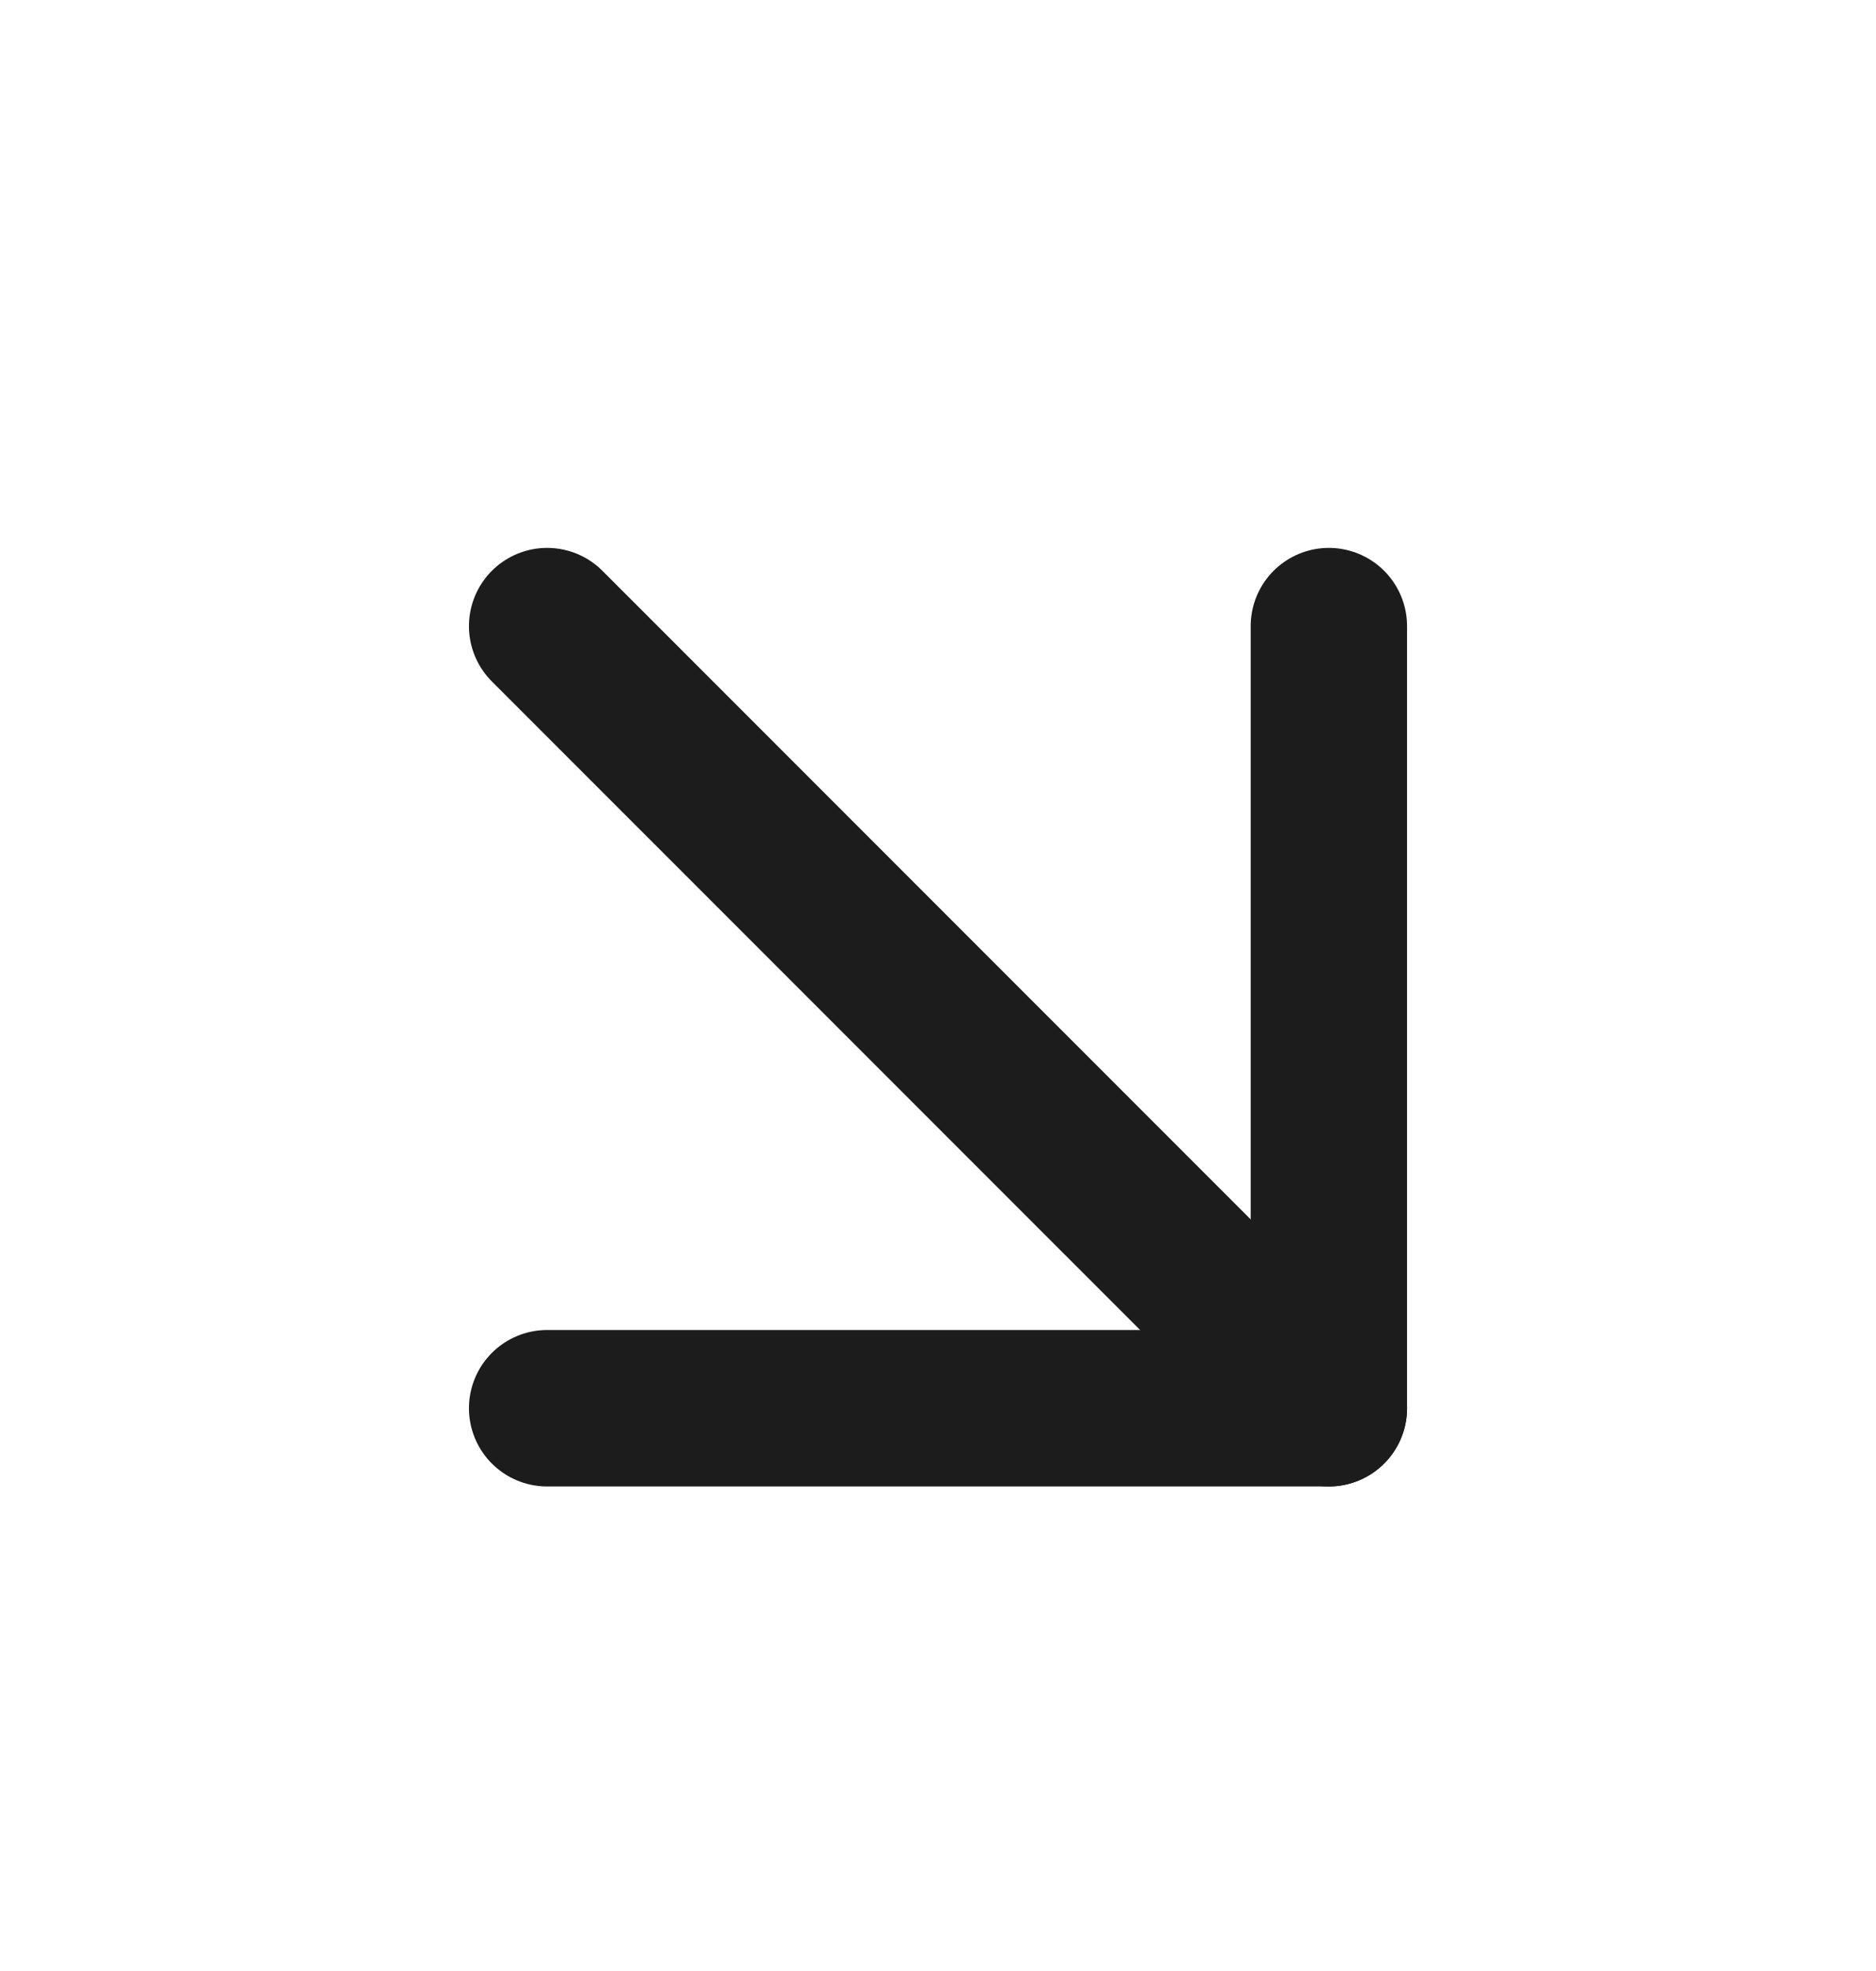 <svg width="20" height="21" viewBox="0 0 20 21" fill="none" xmlns="http://www.w3.org/2000/svg">
<path d="M5.833 6.671L14.167 15.004" stroke="#1C1C1C" stroke-width="1.667" stroke-linecap="round" stroke-linejoin="round"/>
<path d="M5.833 15.004H14.167V6.671" stroke="#1C1C1C" stroke-width="1.667" stroke-linecap="round" stroke-linejoin="round"/>
</svg>
